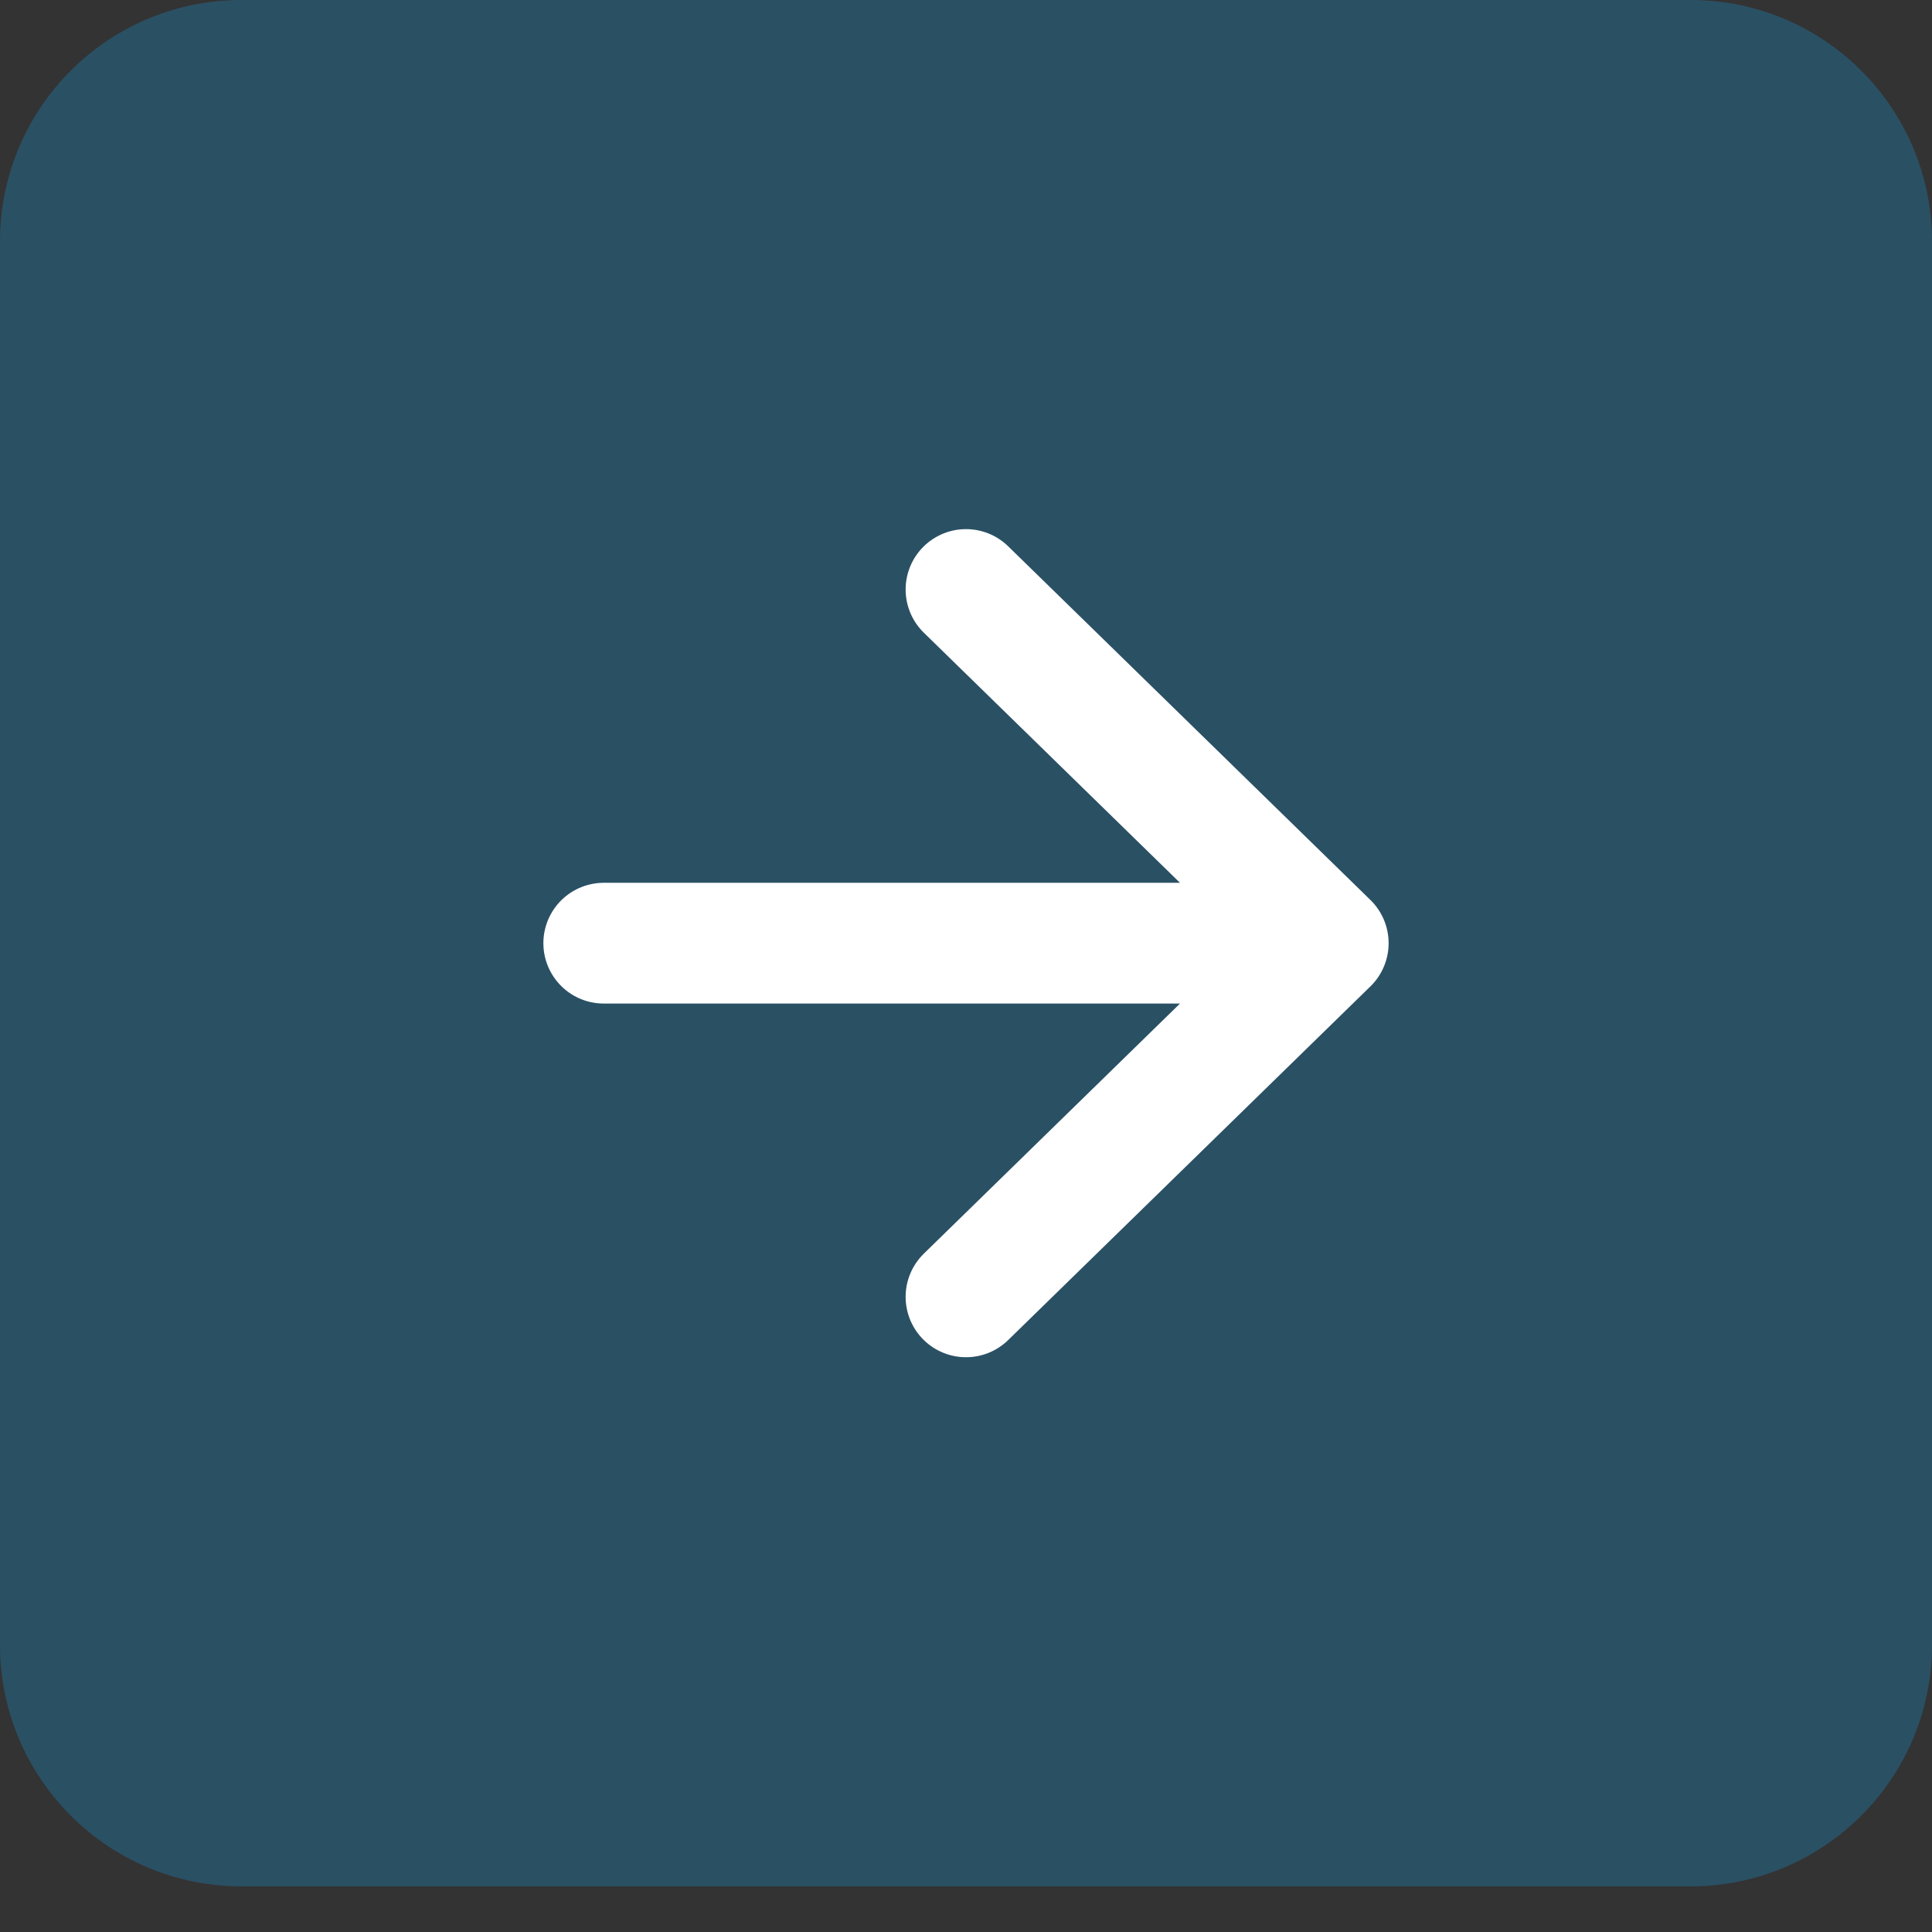 <?xml version="1.0" encoding="UTF-8"?> <svg xmlns="http://www.w3.org/2000/svg" width="16" height="16" viewBox="0 0 16 16" fill="none"><rect x="0" y="0" width="16" height="16" fill="#333333" stroke="none"/><path opacity="0.5" d="M0 2C0 0.895 0.895 0 2 0H14C15.105 0 16 0.895 16 2V13.622C16 14.726 15.105 15.622 14 15.622H2C0.895 15.622 0 14.726 0 13.622V2Z" fill="#226E97"></path><path d="M8 10.74L11 7.811M11 7.811L8 4.882M11 7.811H5" stroke="white" stroke-linecap="round" stroke-linejoin="round"></path></svg> 